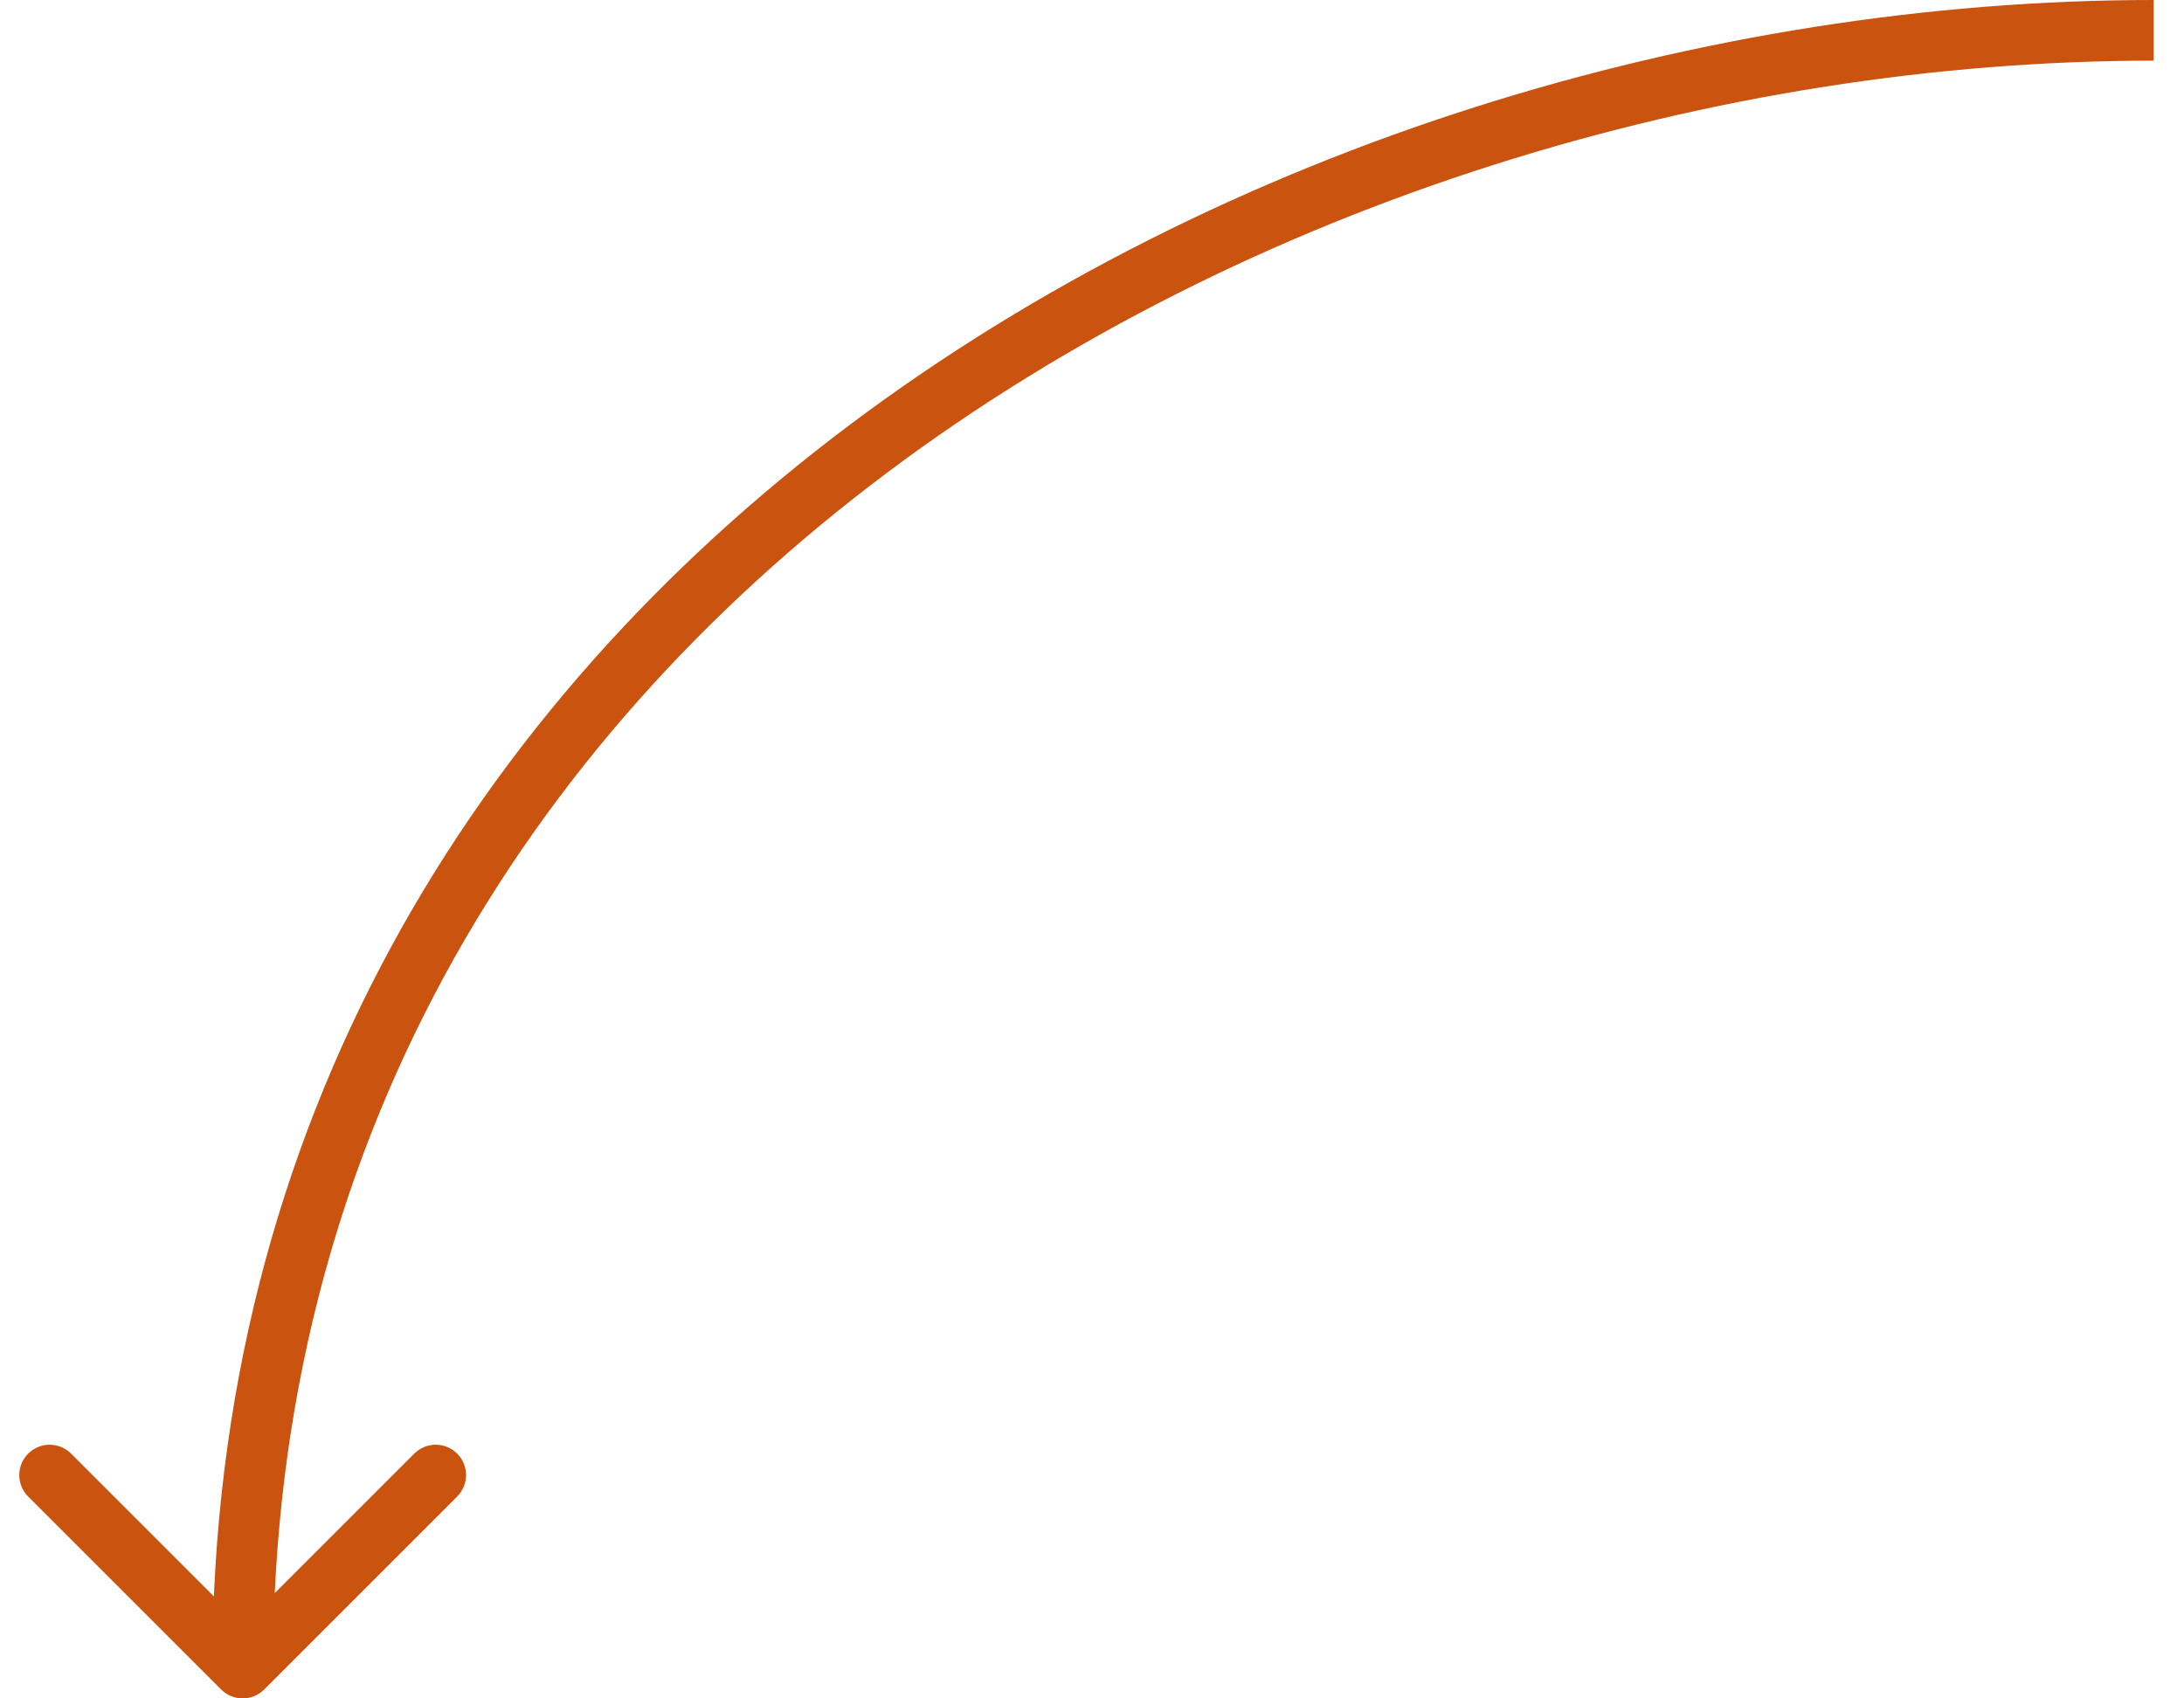 <?xml version="1.0" encoding="UTF-8"?> <svg xmlns="http://www.w3.org/2000/svg" width="36" height="28" viewBox="0 0 36 28" fill="none"> <path d="M3.646 27.854C3.842 28.049 4.158 28.049 4.354 27.854L7.536 24.672C7.731 24.476 7.731 24.16 7.536 23.965C7.34 23.769 7.024 23.769 6.828 23.965L4 26.793L1.172 23.965C0.976 23.769 0.66 23.769 0.464 23.965C0.269 24.16 0.269 24.476 0.464 24.672L3.646 27.854ZM35.5 0C28.152 0 20.169 2.379 14.012 7C7.845 11.629 3.5 18.519 3.5 27.5H4.5C4.5 18.881 8.655 12.271 14.613 7.8C20.581 3.321 28.348 1 35.5 1V0Z" fill="#CA5310"></path> </svg> 
